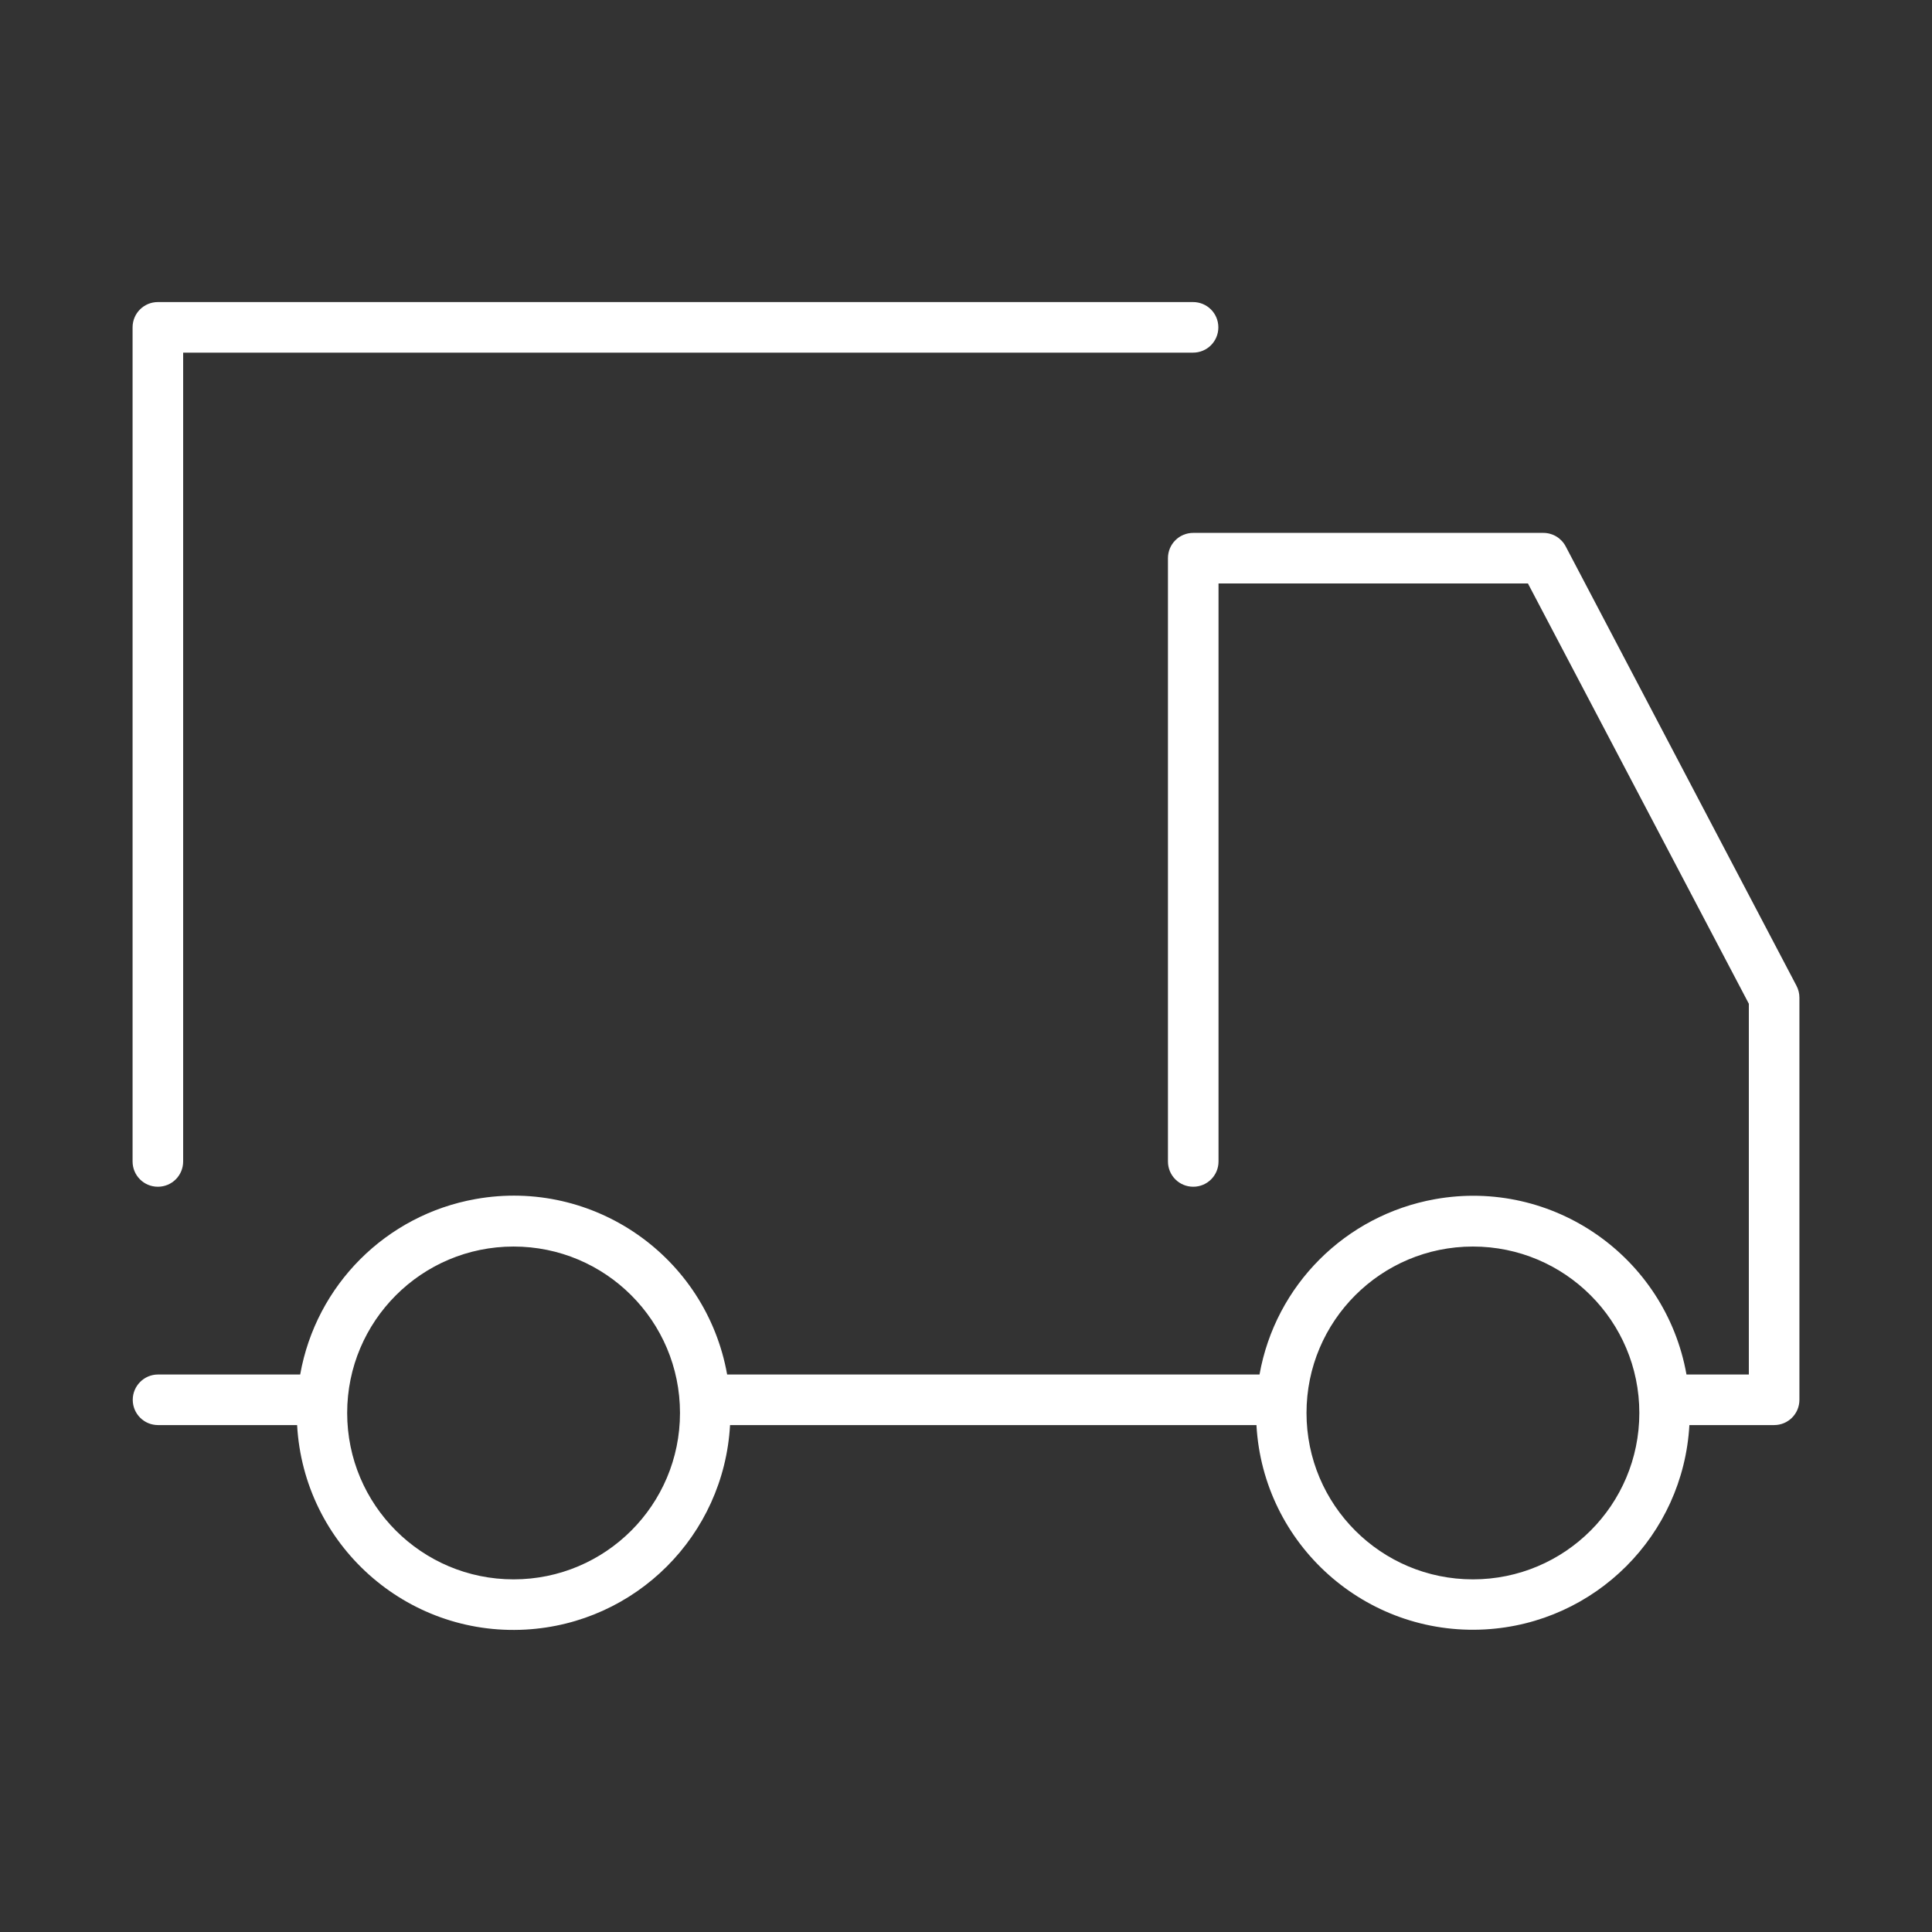 <?xml version="1.0" encoding="UTF-8"?> <svg xmlns="http://www.w3.org/2000/svg" xmlns:xlink="http://www.w3.org/1999/xlink" id="a" viewBox="0 0 113.08 113.08"><rect x="0" y="0" width="113.08" height="113.08" fill="#333333" stroke="none"/><defs><clipPath id="b"><rect x="7.76" y="17.68" width="97.56" height="77.73" fill="none" stroke-width="0"></rect></clipPath></defs><g clip-path="url(#b)"><g id="c"><path id="d" d="m9.24,69.46c.82,0,1.48-.66,1.48-1.48V20.64h59.11c.82,0,1.48-.66,1.48-1.48s-.66-1.48-1.48-1.48H9.24c-.82,0-1.48.66-1.48,1.48v48.82c0,.82.66,1.48,1.48,1.48" fill="#ffffff" stroke-width="0"></path><path id="e" d="m105.15,57.7l-13.51-25.72c-.26-.49-.76-.79-1.31-.79h-20.49c-.82,0-1.48.66-1.48,1.48v35.31c0,.82.66,1.48,1.48,1.48s1.48-.66,1.48-1.48v-33.83h18.11l12.93,24.6v21.7h-3.65c-1.23-6.9-7.83-11.5-14.73-10.26-5.23.94-9.33,5.03-10.26,10.26h-31.16c-1.23-6.9-7.82-11.5-14.72-10.27-5.24.93-9.34,5.03-10.27,10.27h-8.32c-.82,0-1.48.67-1.48,1.48,0,.82.66,1.48,1.48,1.48h8.14c.39,7,6.38,12.36,13.37,11.97,6.46-.36,11.61-5.51,11.97-11.97h30.81c.39,7,6.39,12.35,13.38,11.96,6.45-.36,11.6-5.51,11.96-11.96h4.96c.82,0,1.48-.66,1.48-1.48h0v-23.54c0-.24-.06-.48-.17-.69M30.06,92.44c-5.38,0-9.74-4.36-9.74-9.74s4.36-9.74,9.74-9.74,9.74,4.36,9.74,9.74h0c0,5.38-4.36,9.74-9.74,9.74m56.15,0c-5.38,0-9.74-4.36-9.74-9.74s4.36-9.74,9.74-9.74,9.74,4.36,9.74,9.74h0c0,5.38-4.36,9.74-9.74,9.74" fill="#ffffff" stroke-width="0"></path></g></g><rect x="2.54" y="2.54" width="108" height="108" fill="none" stroke-width="0"></rect></svg> 